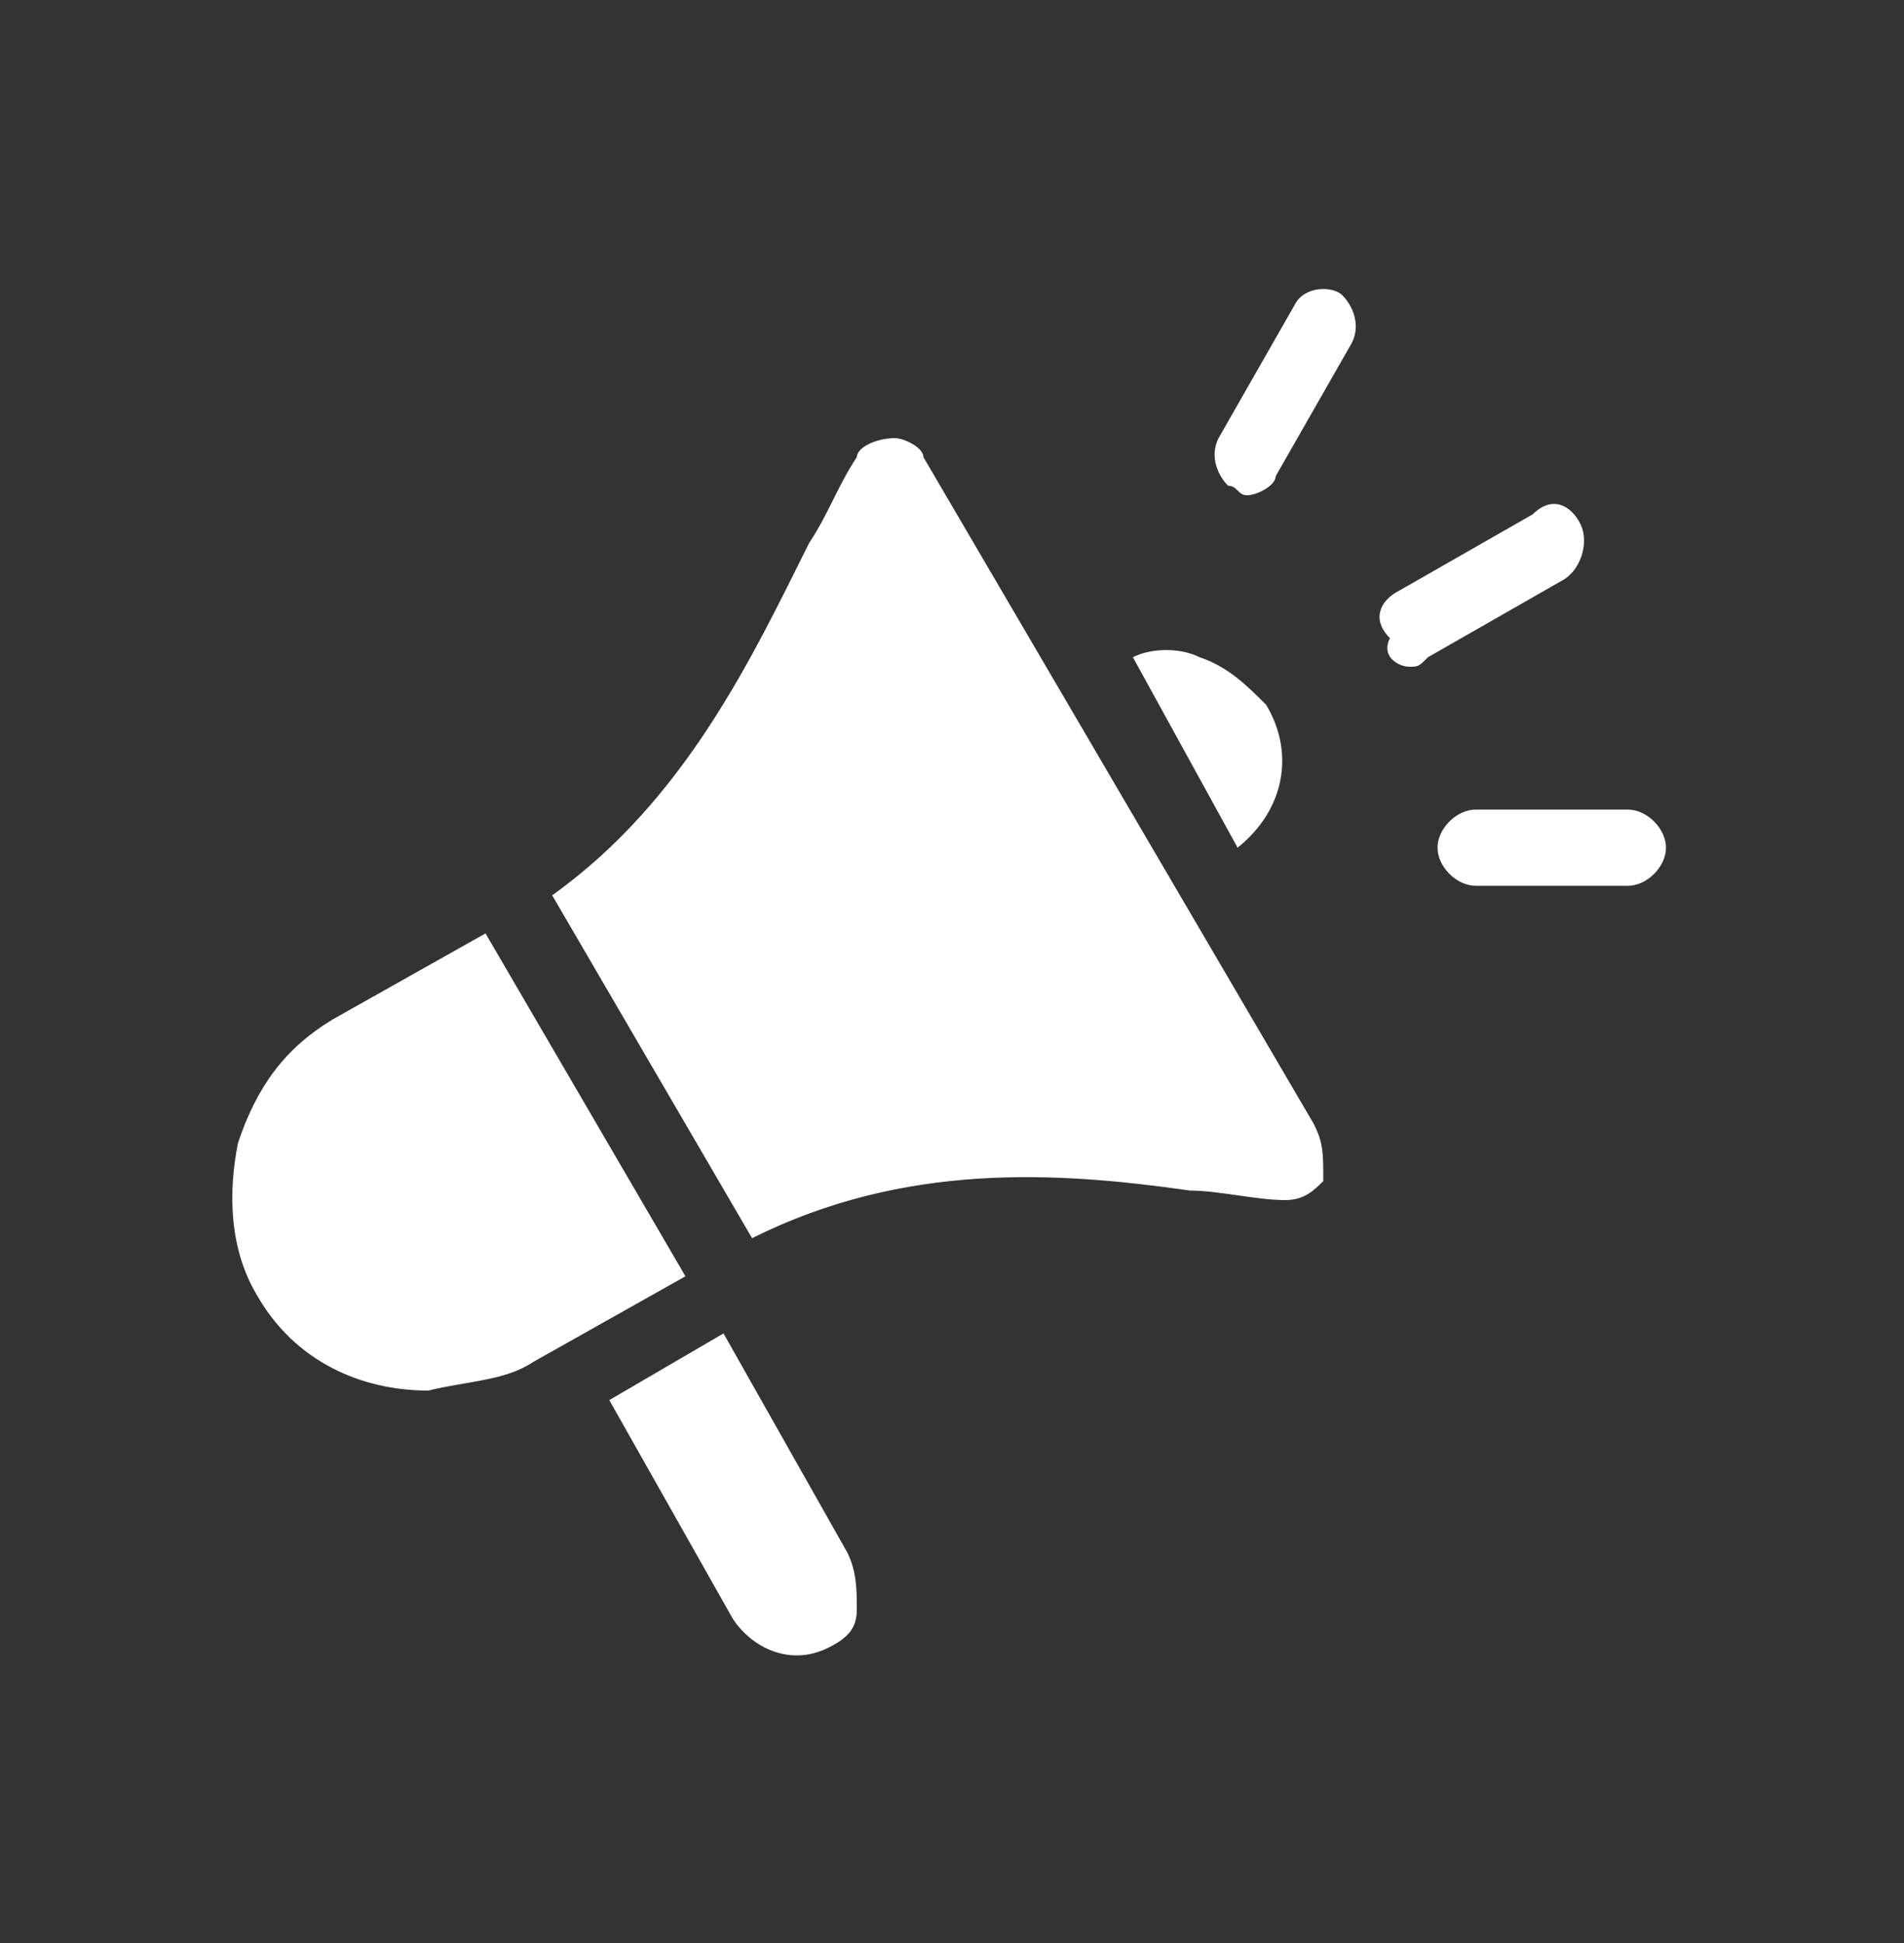 <?xml version="1.0" encoding="utf-8"?>
<!-- Generator: Adobe Illustrator 27.0.0, SVG Export Plug-In . SVG Version: 6.00 Build 0)  -->
<svg version="1.1" id="Layer_1" xmlns="http://www.w3.org/2000/svg" xmlns:xlink="http://www.w3.org/1999/xlink" x="0px" y="0px"
	 viewBox="0 0 20 20.4" style="enable-background:new 0 0 20 20.4;" xml:space="preserve">
<rect x="0" y="0" width="20" height="20.4" fill="#333333" stroke="none"/>
<style type="text/css">
	.st0{clip-path:url(#SVGID_00000005226615011092646540000002165090257147651220_);}
	.st1{fill-rule:evenodd;clip-rule:evenodd;fill:#FFFFFF;}
</style>
<g>
	<defs>
		<rect id="SVGID_1_" x="2" y="2.2" width="16" height="16"/>
	</defs>
	<clipPath id="SVGID_00000175292796438385214920000008542312635629541252_">
		<use xlink:href="#SVGID_1_"  style="overflow:visible;"/>
	</clipPath>
	<g style="clip-path:url(#SVGID_00000175292796438385214920000008542312635629541252_);">
		<path class="st1" d="M12.6,6.9c0.3,0.1,0.5,0.3,0.7,0.5c0.3,0.5,0.2,1.1-0.3,1.5l-1.1-2C12.1,6.8,12.4,6.8,12.6,6.9L12.6,6.9z
			 M5.6,14.3l1.6-0.9L5.1,9.8l-1.6,0.9c-0.5,0.3-0.8,0.7-1,1.3c-0.1,0.5-0.1,1.1,0.2,1.6c0.4,0.7,1.1,1,1.8,1
			C4.9,14.5,5.3,14.5,5.6,14.3z M8.9,16.3L7.6,14l-1.2,0.7L7.7,17c0.2,0.3,0.6,0.5,1,0.3c0.2-0.1,0.3-0.2,0.3-0.4
			C9,16.7,9,16.5,8.9,16.3L8.9,16.3z M13.8,11.8l-4.1-7C9.7,4.7,9.5,4.6,9.4,4.6c0,0,0,0,0,0C9.2,4.6,9,4.7,9,4.8
			C8.8,5.1,8.7,5.4,8.5,5.7C7.9,6.9,7.2,8.4,5.8,9.4L7.9,13c1.6-0.8,3.2-0.7,4.6-0.5c0.3,0,0.7,0.1,1,0.1c0.2,0,0.3-0.1,0.4-0.2
			C13.9,12.1,13.9,12,13.8,11.8L13.8,11.8z M12.8,4.6c-0.1,0.2,0,0.4,0.1,0.5c0.1,0,0.1,0.1,0.2,0.1c0.1,0,0.3-0.1,0.3-0.2l0.8-1.4
			c0.1-0.2,0-0.4-0.1-0.5C14,3,13.7,3,13.6,3.2L12.8,4.6z M17.5,8.9c0-0.2-0.2-0.4-0.4-0.4l-1.6,0c-0.2,0-0.4,0.2-0.4,0.4
			s0.2,0.4,0.4,0.4l1.6,0C17.3,9.3,17.5,9.1,17.5,8.9z M16.6,5.5c-0.1-0.2-0.3-0.3-0.5-0.1l-1.4,0.8c-0.2,0.1-0.3,0.3-0.1,0.5
			C14.5,6.9,14.7,7,14.8,7c0.1,0,0.1,0,0.2-0.1l1.4-0.8C16.6,6,16.7,5.7,16.6,5.5z"/>
	</g>
</g>
</svg>
